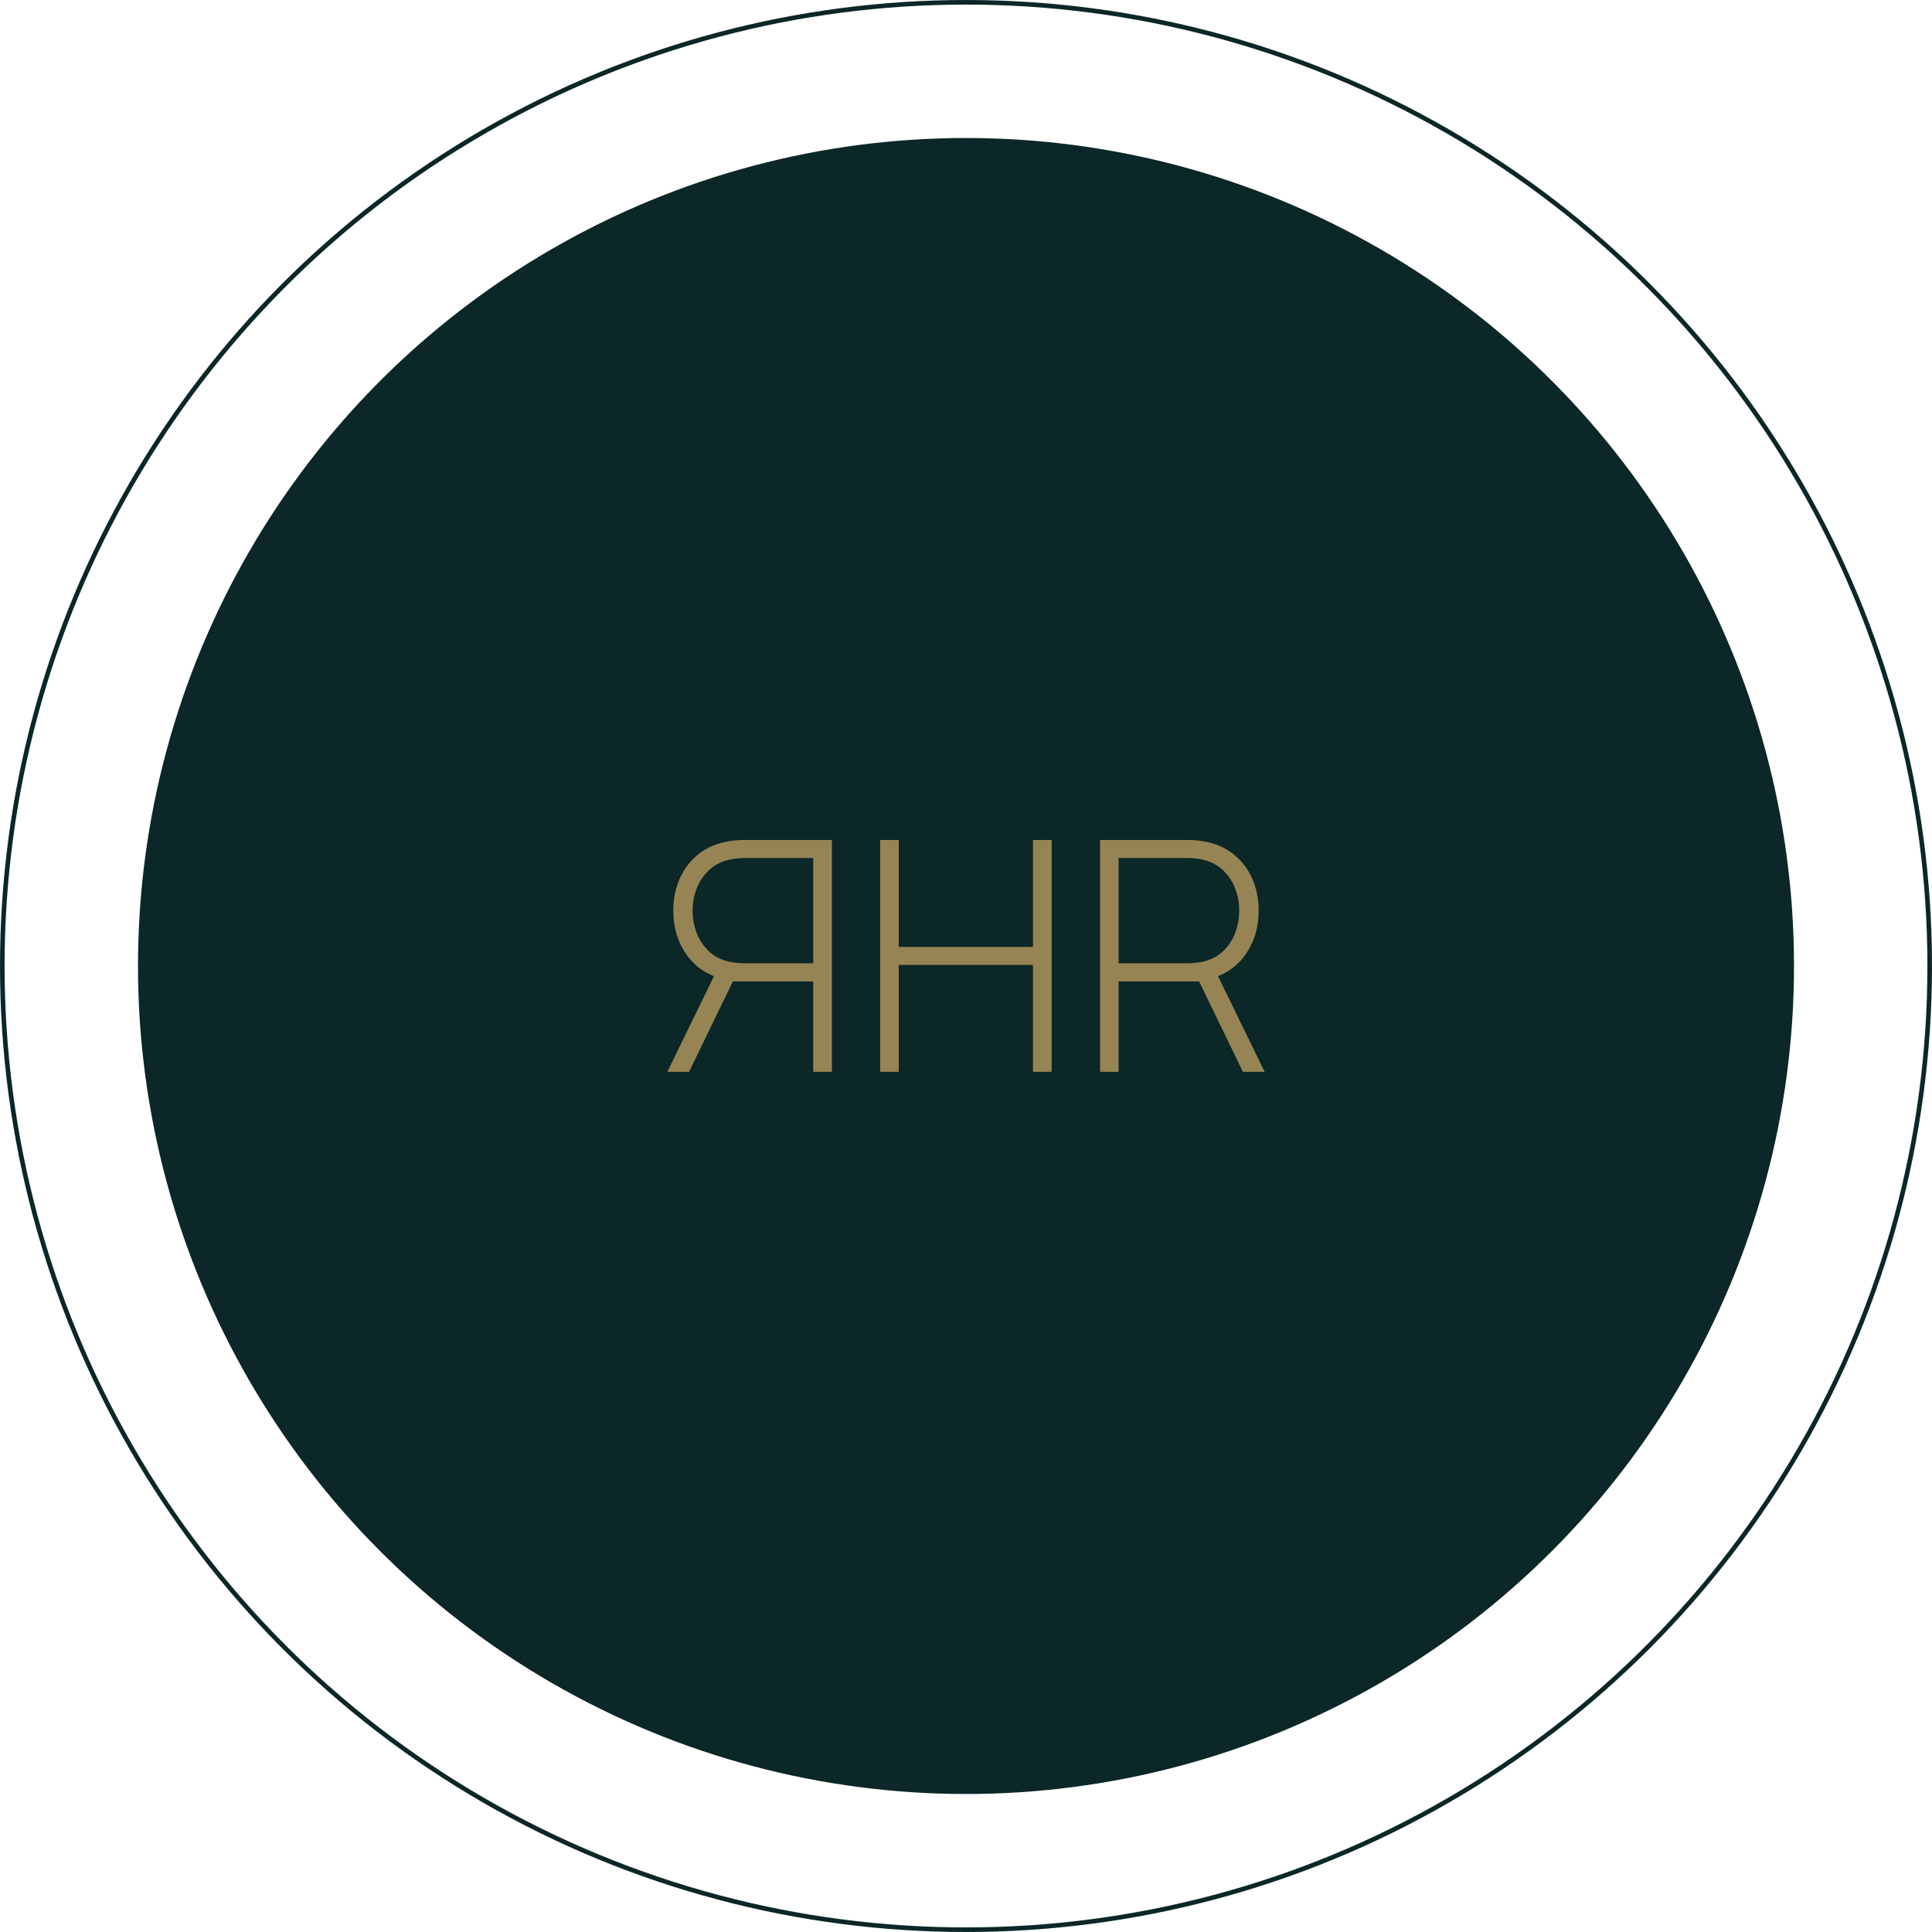 <?xml version="1.0" encoding="UTF-8"?> <svg xmlns="http://www.w3.org/2000/svg" width="420" height="420" viewBox="0 0 420 420" fill="none"> <circle cx="210" cy="210" r="180" fill="#0B2727"></circle> <circle cx="210" cy="210" r="209.5" stroke="#0B2727"></circle> <path d="M180.844 233H176.784V213.365H158.794L157.639 212.91C154.092 212.163 151.327 210.413 149.344 207.66C147.36 204.907 146.369 201.675 146.369 197.965C146.369 195.398 146.847 193.053 147.804 190.93C148.76 188.783 150.137 187.01 151.934 185.61C153.754 184.187 155.924 183.277 158.444 182.88C159.074 182.763 159.669 182.693 160.229 182.67C160.812 182.623 161.349 182.6 161.839 182.6H180.844V233ZM149.799 233H145.074L155.994 210.6L159.739 212.49L149.799 233ZM176.784 209.41V186.52H161.909C161.512 186.52 161.034 186.543 160.474 186.59C159.914 186.637 159.354 186.718 158.794 186.835C156.974 187.208 155.457 187.955 154.244 189.075C153.03 190.172 152.109 191.502 151.479 193.065C150.872 194.605 150.569 196.238 150.569 197.965C150.569 199.692 150.872 201.337 151.479 202.9C152.109 204.463 153.03 205.805 154.244 206.925C155.457 208.022 156.974 208.757 158.794 209.13C159.354 209.223 159.914 209.293 160.474 209.34C161.034 209.387 161.512 209.41 161.909 209.41H176.784ZM191.35 233V182.6H195.375V205.84H224.565V182.6H228.625V233H224.565V209.76H195.375V233H191.35ZM239.15 233V182.6H258.155C258.645 182.6 259.17 182.623 259.73 182.67C260.313 182.693 260.92 182.763 261.55 182.88C264.07 183.277 266.228 184.187 268.025 185.61C269.845 187.01 271.233 188.783 272.19 190.93C273.146 193.053 273.625 195.398 273.625 197.965C273.625 201.675 272.633 204.907 270.65 207.66C268.666 210.413 265.901 212.163 262.355 212.91L261.2 213.365H243.175V233H239.15ZM270.195 233L260.255 212.49L264 210.6L274.92 233H270.195ZM243.175 209.41H258.085C258.505 209.41 258.983 209.387 259.52 209.34C260.08 209.293 260.64 209.223 261.2 209.13C263.02 208.757 264.536 208.022 265.75 206.925C266.963 205.805 267.873 204.463 268.48 202.9C269.086 201.337 269.39 199.692 269.39 197.965C269.39 196.238 269.086 194.605 268.48 193.065C267.873 191.502 266.963 190.172 265.75 189.075C264.536 187.955 263.02 187.208 261.2 186.835C260.64 186.718 260.08 186.637 259.52 186.59C258.983 186.543 258.505 186.52 258.085 186.52H243.175V209.41Z" fill="#968454"></path> </svg> 